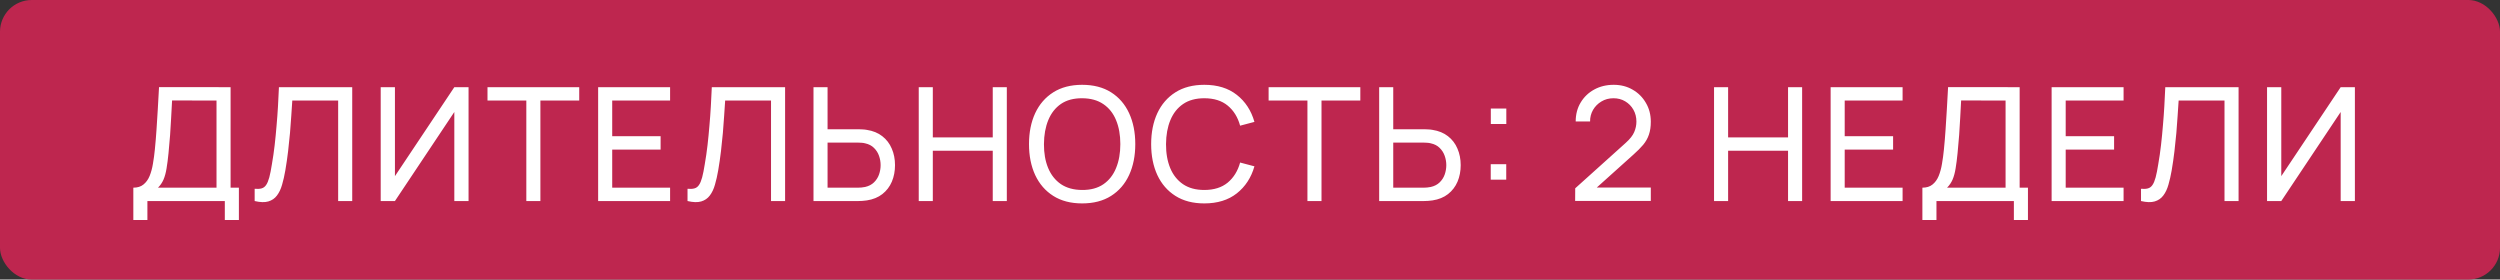 <?xml version="1.0" encoding="UTF-8"?> <svg xmlns="http://www.w3.org/2000/svg" width="313" height="35" viewBox="0 0 313 35" fill="none"><rect x="0" y="0" width="313" height="35" fill="#333333" stroke="none"/><rect width="313" height="35" rx="3.974" fill="#BE264F"></rect><path d="M16.693 27.546V23.497C17.214 23.497 17.637 23.365 17.96 23.101C18.29 22.837 18.548 22.481 18.732 22.032C18.917 21.577 19.056 21.065 19.148 20.498C19.247 19.93 19.326 19.343 19.386 18.735C19.472 17.878 19.541 17.046 19.594 16.241C19.653 15.435 19.706 14.601 19.752 13.736C19.798 12.871 19.851 11.928 19.91 10.905L28.87 10.915V23.497H29.909V27.546H28.147V25.17H18.455V27.546H16.693ZM19.782 23.497H27.108V12.588L21.544 12.578C21.504 13.343 21.465 14.079 21.425 14.785C21.392 15.485 21.349 16.191 21.296 16.904C21.244 17.617 21.178 18.372 21.098 19.171C21.026 19.91 20.943 20.55 20.851 21.092C20.765 21.626 20.64 22.088 20.475 22.478C20.31 22.86 20.079 23.2 19.782 23.497ZM31.883 25.17V23.636C32.233 23.669 32.523 23.652 32.754 23.586C32.985 23.52 33.173 23.378 33.319 23.161C33.47 22.943 33.602 22.626 33.715 22.21C33.827 21.788 33.936 21.24 34.041 20.567C34.18 19.775 34.295 18.976 34.388 18.171C34.48 17.359 34.559 16.548 34.625 15.736C34.698 14.917 34.757 14.106 34.804 13.3C34.85 12.489 34.889 11.693 34.922 10.915H44.099V25.17H42.337V12.588H36.595C36.556 13.188 36.513 13.832 36.467 14.518C36.427 15.198 36.374 15.907 36.308 16.647C36.242 17.386 36.163 18.148 36.071 18.933C35.978 19.719 35.863 20.517 35.724 21.329C35.612 21.983 35.477 22.58 35.318 23.121C35.167 23.662 34.952 24.114 34.675 24.477C34.404 24.84 34.045 25.088 33.596 25.22C33.154 25.352 32.583 25.335 31.883 25.17ZM58.663 25.17H56.881V14.023L49.446 25.17H47.664V10.915H49.446V22.052L56.881 10.915H58.663V25.17ZM65.896 25.17V12.588H61.035V10.915H72.519V12.588H67.658V25.17H65.896ZM74.887 25.17V10.915H83.896V12.588H76.649V17.052H82.708V18.726H76.649V23.497H83.896V25.17H74.887ZM86.078 25.17V23.636C86.428 23.669 86.718 23.652 86.949 23.586C87.18 23.52 87.368 23.378 87.513 23.161C87.665 22.943 87.797 22.626 87.909 22.21C88.022 21.788 88.13 21.24 88.236 20.567C88.375 19.775 88.49 18.976 88.583 18.171C88.675 17.359 88.754 16.548 88.82 15.736C88.893 14.917 88.952 14.106 88.998 13.3C89.045 12.489 89.084 11.693 89.117 10.915H98.294V25.17H96.532V12.588H90.79C90.751 13.188 90.708 13.832 90.662 14.518C90.622 15.198 90.569 15.907 90.503 16.647C90.437 17.386 90.358 18.148 90.266 18.933C90.173 19.719 90.058 20.517 89.919 21.329C89.807 21.983 89.672 22.58 89.513 23.121C89.361 23.662 89.147 24.114 88.87 24.477C88.599 24.84 88.239 25.088 87.791 25.22C87.348 25.352 86.778 25.335 86.078 25.17ZM101.849 25.17V10.915H103.611V16.181H107.482C107.621 16.181 107.786 16.188 107.977 16.201C108.168 16.208 108.353 16.227 108.531 16.261C109.297 16.379 109.941 16.643 110.462 17.052C110.99 17.462 111.386 17.98 111.65 18.607C111.92 19.227 112.056 19.917 112.056 20.676C112.056 21.428 111.924 22.118 111.66 22.745C111.396 23.365 111 23.883 110.472 24.299C109.95 24.708 109.304 24.972 108.531 25.091C108.353 25.118 108.168 25.137 107.977 25.151C107.786 25.164 107.621 25.17 107.482 25.17H101.849ZM103.611 23.497H107.423C107.548 23.497 107.69 23.491 107.848 23.477C108.013 23.464 108.168 23.441 108.314 23.408C108.769 23.303 109.139 23.111 109.422 22.834C109.713 22.55 109.924 22.22 110.056 21.844C110.188 21.461 110.254 21.072 110.254 20.676C110.254 20.28 110.188 19.894 110.056 19.518C109.924 19.135 109.713 18.802 109.422 18.518C109.139 18.234 108.769 18.043 108.314 17.944C108.168 17.904 108.013 17.881 107.848 17.874C107.69 17.861 107.548 17.854 107.423 17.854H103.611V23.497ZM115.026 25.17V10.915H116.788V17.201H124.292V10.915H126.054V25.17H124.292V18.874H116.788V25.17H115.026ZM135.484 25.467C134.065 25.467 132.861 25.154 131.871 24.527C130.881 23.9 130.125 23.029 129.604 21.913C129.089 20.798 128.831 19.508 128.831 18.043C128.831 16.577 129.089 15.287 129.604 14.172C130.125 13.056 130.881 12.185 131.871 11.558C132.861 10.931 134.065 10.618 135.484 10.618C136.91 10.618 138.118 10.931 139.107 11.558C140.097 12.185 140.85 13.056 141.365 14.172C141.879 15.287 142.137 16.577 142.137 18.043C142.137 19.508 141.879 20.798 141.365 21.913C140.85 23.029 140.097 23.9 139.107 24.527C138.118 25.154 136.91 25.467 135.484 25.467ZM135.484 23.784C136.547 23.791 137.431 23.553 138.137 23.072C138.85 22.583 139.381 21.907 139.731 21.042C140.088 20.178 140.266 19.178 140.266 18.043C140.266 16.901 140.088 15.901 139.731 15.043C139.381 14.185 138.85 13.515 138.137 13.033C137.431 12.551 136.547 12.307 135.484 12.301C134.422 12.294 133.537 12.532 132.831 13.013C132.131 13.495 131.603 14.168 131.247 15.033C130.891 15.898 130.709 16.901 130.703 18.043C130.696 19.178 130.871 20.174 131.227 21.032C131.584 21.89 132.115 22.563 132.821 23.052C133.534 23.534 134.422 23.778 135.484 23.784ZM150.778 25.467C149.359 25.467 148.154 25.154 147.164 24.527C146.174 23.9 145.419 23.029 144.897 21.913C144.383 20.798 144.125 19.508 144.125 18.043C144.125 16.577 144.383 15.287 144.897 14.172C145.419 13.056 146.174 12.185 147.164 11.558C148.154 10.931 149.359 10.618 150.778 10.618C152.428 10.618 153.784 11.037 154.847 11.875C155.916 12.713 156.652 13.842 157.054 15.261L155.263 15.736C154.972 14.673 154.454 13.835 153.708 13.221C152.962 12.607 151.986 12.301 150.778 12.301C149.715 12.301 148.831 12.541 148.125 13.023C147.419 13.505 146.887 14.178 146.531 15.043C146.174 15.901 145.993 16.901 145.986 18.043C145.98 19.178 146.155 20.178 146.511 21.042C146.867 21.9 147.402 22.573 148.115 23.062C148.828 23.544 149.715 23.784 150.778 23.784C151.986 23.784 152.962 23.477 153.708 22.864C154.454 22.243 154.972 21.405 155.263 20.349L157.054 20.824C156.652 22.237 155.916 23.365 154.847 24.21C153.784 25.048 152.428 25.467 150.778 25.467ZM163.69 25.17V12.588H158.83V10.915H170.313V12.588H165.453V25.17H163.69ZM172.672 25.17V10.915H174.434V16.181H178.305C178.443 16.181 178.608 16.188 178.8 16.201C178.991 16.208 179.176 16.227 179.354 16.261C180.12 16.379 180.763 16.643 181.285 17.052C181.813 17.462 182.209 17.98 182.473 18.607C182.743 19.227 182.879 19.917 182.879 20.676C182.879 21.428 182.747 22.118 182.483 22.745C182.219 23.365 181.823 23.883 181.295 24.299C180.773 24.708 180.126 24.972 179.354 25.091C179.176 25.118 178.991 25.137 178.8 25.151C178.608 25.164 178.443 25.17 178.305 25.17H172.672ZM174.434 23.497H178.245C178.371 23.497 178.513 23.491 178.671 23.477C178.836 23.464 178.991 23.441 179.136 23.408C179.592 23.303 179.961 23.111 180.245 22.834C180.536 22.55 180.747 22.22 180.879 21.844C181.011 21.461 181.077 21.072 181.077 20.676C181.077 20.28 181.011 19.894 180.879 19.518C180.747 19.135 180.536 18.802 180.245 18.518C179.961 18.234 179.592 18.043 179.136 17.944C178.991 17.904 178.836 17.881 178.671 17.874C178.513 17.861 178.371 17.854 178.245 17.854H174.434V23.497ZM186.64 22.497V20.557H188.581V22.497H186.64ZM186.65 15.528V13.588H188.591V15.528H186.65ZM197.207 25.16L197.217 23.576L203.543 17.884C204.071 17.409 204.424 16.96 204.602 16.538C204.787 16.109 204.879 15.67 204.879 15.221C204.879 14.673 204.754 14.178 204.503 13.736C204.252 13.294 203.909 12.944 203.474 12.687C203.045 12.429 202.556 12.301 202.008 12.301C201.441 12.301 200.936 12.436 200.494 12.707C200.052 12.97 199.702 13.324 199.444 13.766C199.194 14.208 199.072 14.69 199.078 15.211H197.276C197.276 14.314 197.484 13.522 197.9 12.835C198.316 12.142 198.88 11.601 199.593 11.212C200.312 10.816 201.127 10.618 202.038 10.618C202.923 10.618 203.715 10.822 204.414 11.231C205.114 11.634 205.665 12.185 206.067 12.885C206.477 13.578 206.681 14.363 206.681 15.241C206.681 15.861 206.602 16.399 206.444 16.855C206.292 17.31 206.054 17.732 205.731 18.122C205.407 18.505 205.002 18.914 204.513 19.349L199.256 24.072L199.029 23.477H206.681V25.16H197.207ZM214.598 25.17V10.915H216.36V17.201H223.864V10.915H225.626V25.17H223.864V18.874H216.36V25.17H214.598ZM229.195 25.17V10.915H238.204V12.588H230.957V17.052H237.016V18.726H230.957V23.497H238.204V25.17H229.195ZM240.683 27.546V23.497C241.204 23.497 241.627 23.365 241.95 23.101C242.28 22.837 242.537 22.481 242.722 22.032C242.907 21.577 243.046 21.065 243.138 20.498C243.237 19.93 243.316 19.343 243.376 18.735C243.461 17.878 243.531 17.046 243.584 16.241C243.643 15.435 243.696 14.601 243.742 13.736C243.788 12.871 243.841 11.928 243.9 10.905L252.86 10.915V23.497H253.899V27.546H252.137V25.17H242.445V27.546H240.683ZM243.772 23.497H251.098V12.588L245.534 12.578C245.494 13.343 245.455 14.079 245.415 14.785C245.382 15.485 245.339 16.191 245.286 16.904C245.234 17.617 245.168 18.372 245.088 19.171C245.016 19.91 244.933 20.55 244.841 21.092C244.755 21.626 244.63 22.088 244.465 22.478C244.3 22.86 244.069 23.2 243.772 23.497ZM256.863 25.17V10.915H265.872V12.588H258.625V17.052H264.684V18.726H258.625V23.497H265.872V25.17H256.863ZM268.054 25.17V23.636C268.404 23.669 268.694 23.652 268.925 23.586C269.156 23.52 269.344 23.378 269.489 23.161C269.641 22.943 269.773 22.626 269.885 22.21C269.997 21.788 270.106 21.24 270.212 20.567C270.351 19.775 270.466 18.976 270.558 18.171C270.651 17.359 270.73 16.548 270.796 15.736C270.869 14.917 270.928 14.106 270.974 13.3C271.02 12.489 271.06 11.693 271.093 10.915H280.27V25.17H278.508V12.588H272.766C272.726 13.188 272.684 13.832 272.637 14.518C272.598 15.198 272.545 15.907 272.479 16.647C272.413 17.386 272.334 18.148 272.241 18.933C272.149 19.719 272.033 20.517 271.895 21.329C271.783 21.983 271.647 22.58 271.489 23.121C271.337 23.662 271.123 24.114 270.846 24.477C270.575 24.84 270.215 25.088 269.766 25.22C269.324 25.352 268.753 25.335 268.054 25.17ZM294.833 25.17H293.052V14.023L285.617 25.17H283.835V10.915H285.617V22.052L293.052 10.915H294.833V25.17Z" fill="white"></path></svg> 